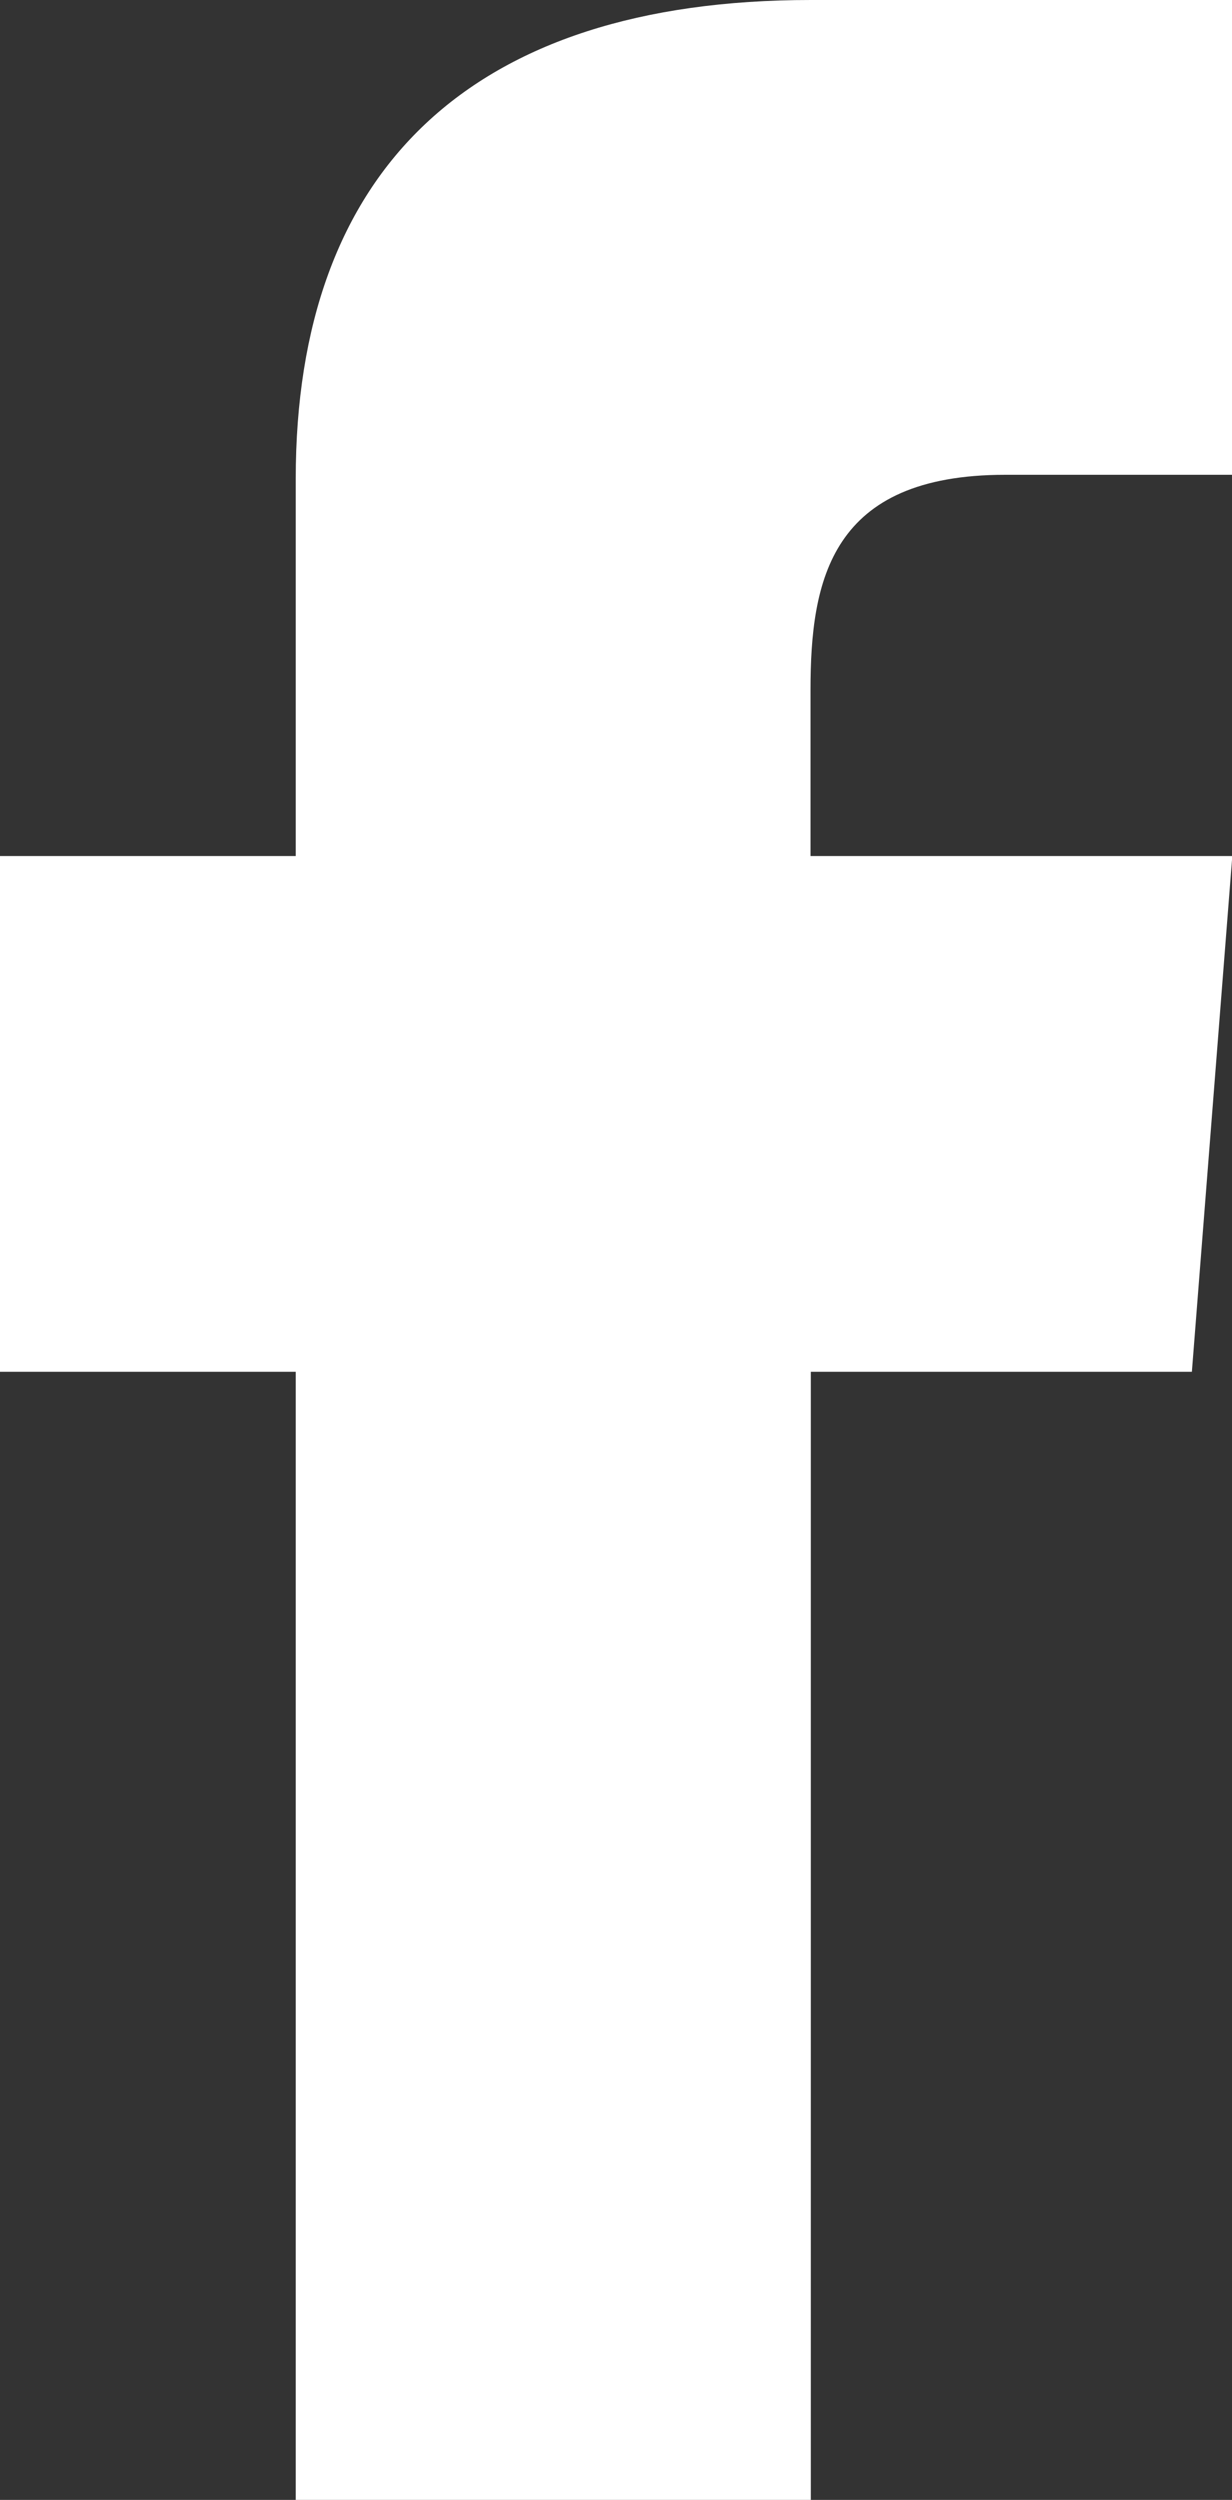 <svg viewBox="0 0 24.375 49.44" height="49.44" width="24.375" xmlns="http://www.w3.org/2000/svg">
  <rect x="0" y="0" width="24.375" height="49.44" fill="#333333" stroke="none"/>
<defs>
    <style>
      .cls-1 {
        fill: #fff;
        fill-rule: evenodd;
      }
    </style>
  </defs>
  <path transform="translate(-637.219 -1253.5)" d="M661.606,1262.89v-9.39h-8.345c-6.74,0-10.191,3.37-10.191,9.47v7.46h-5.858v10.2h5.858v22.31h10.191v-22.31H660.8l0.8-10.2h-8.345v-3.29c0-2.17.4-4.25,3.852-4.25h4.493Z" class="cls-1" id="facebook"></path>
</svg>
